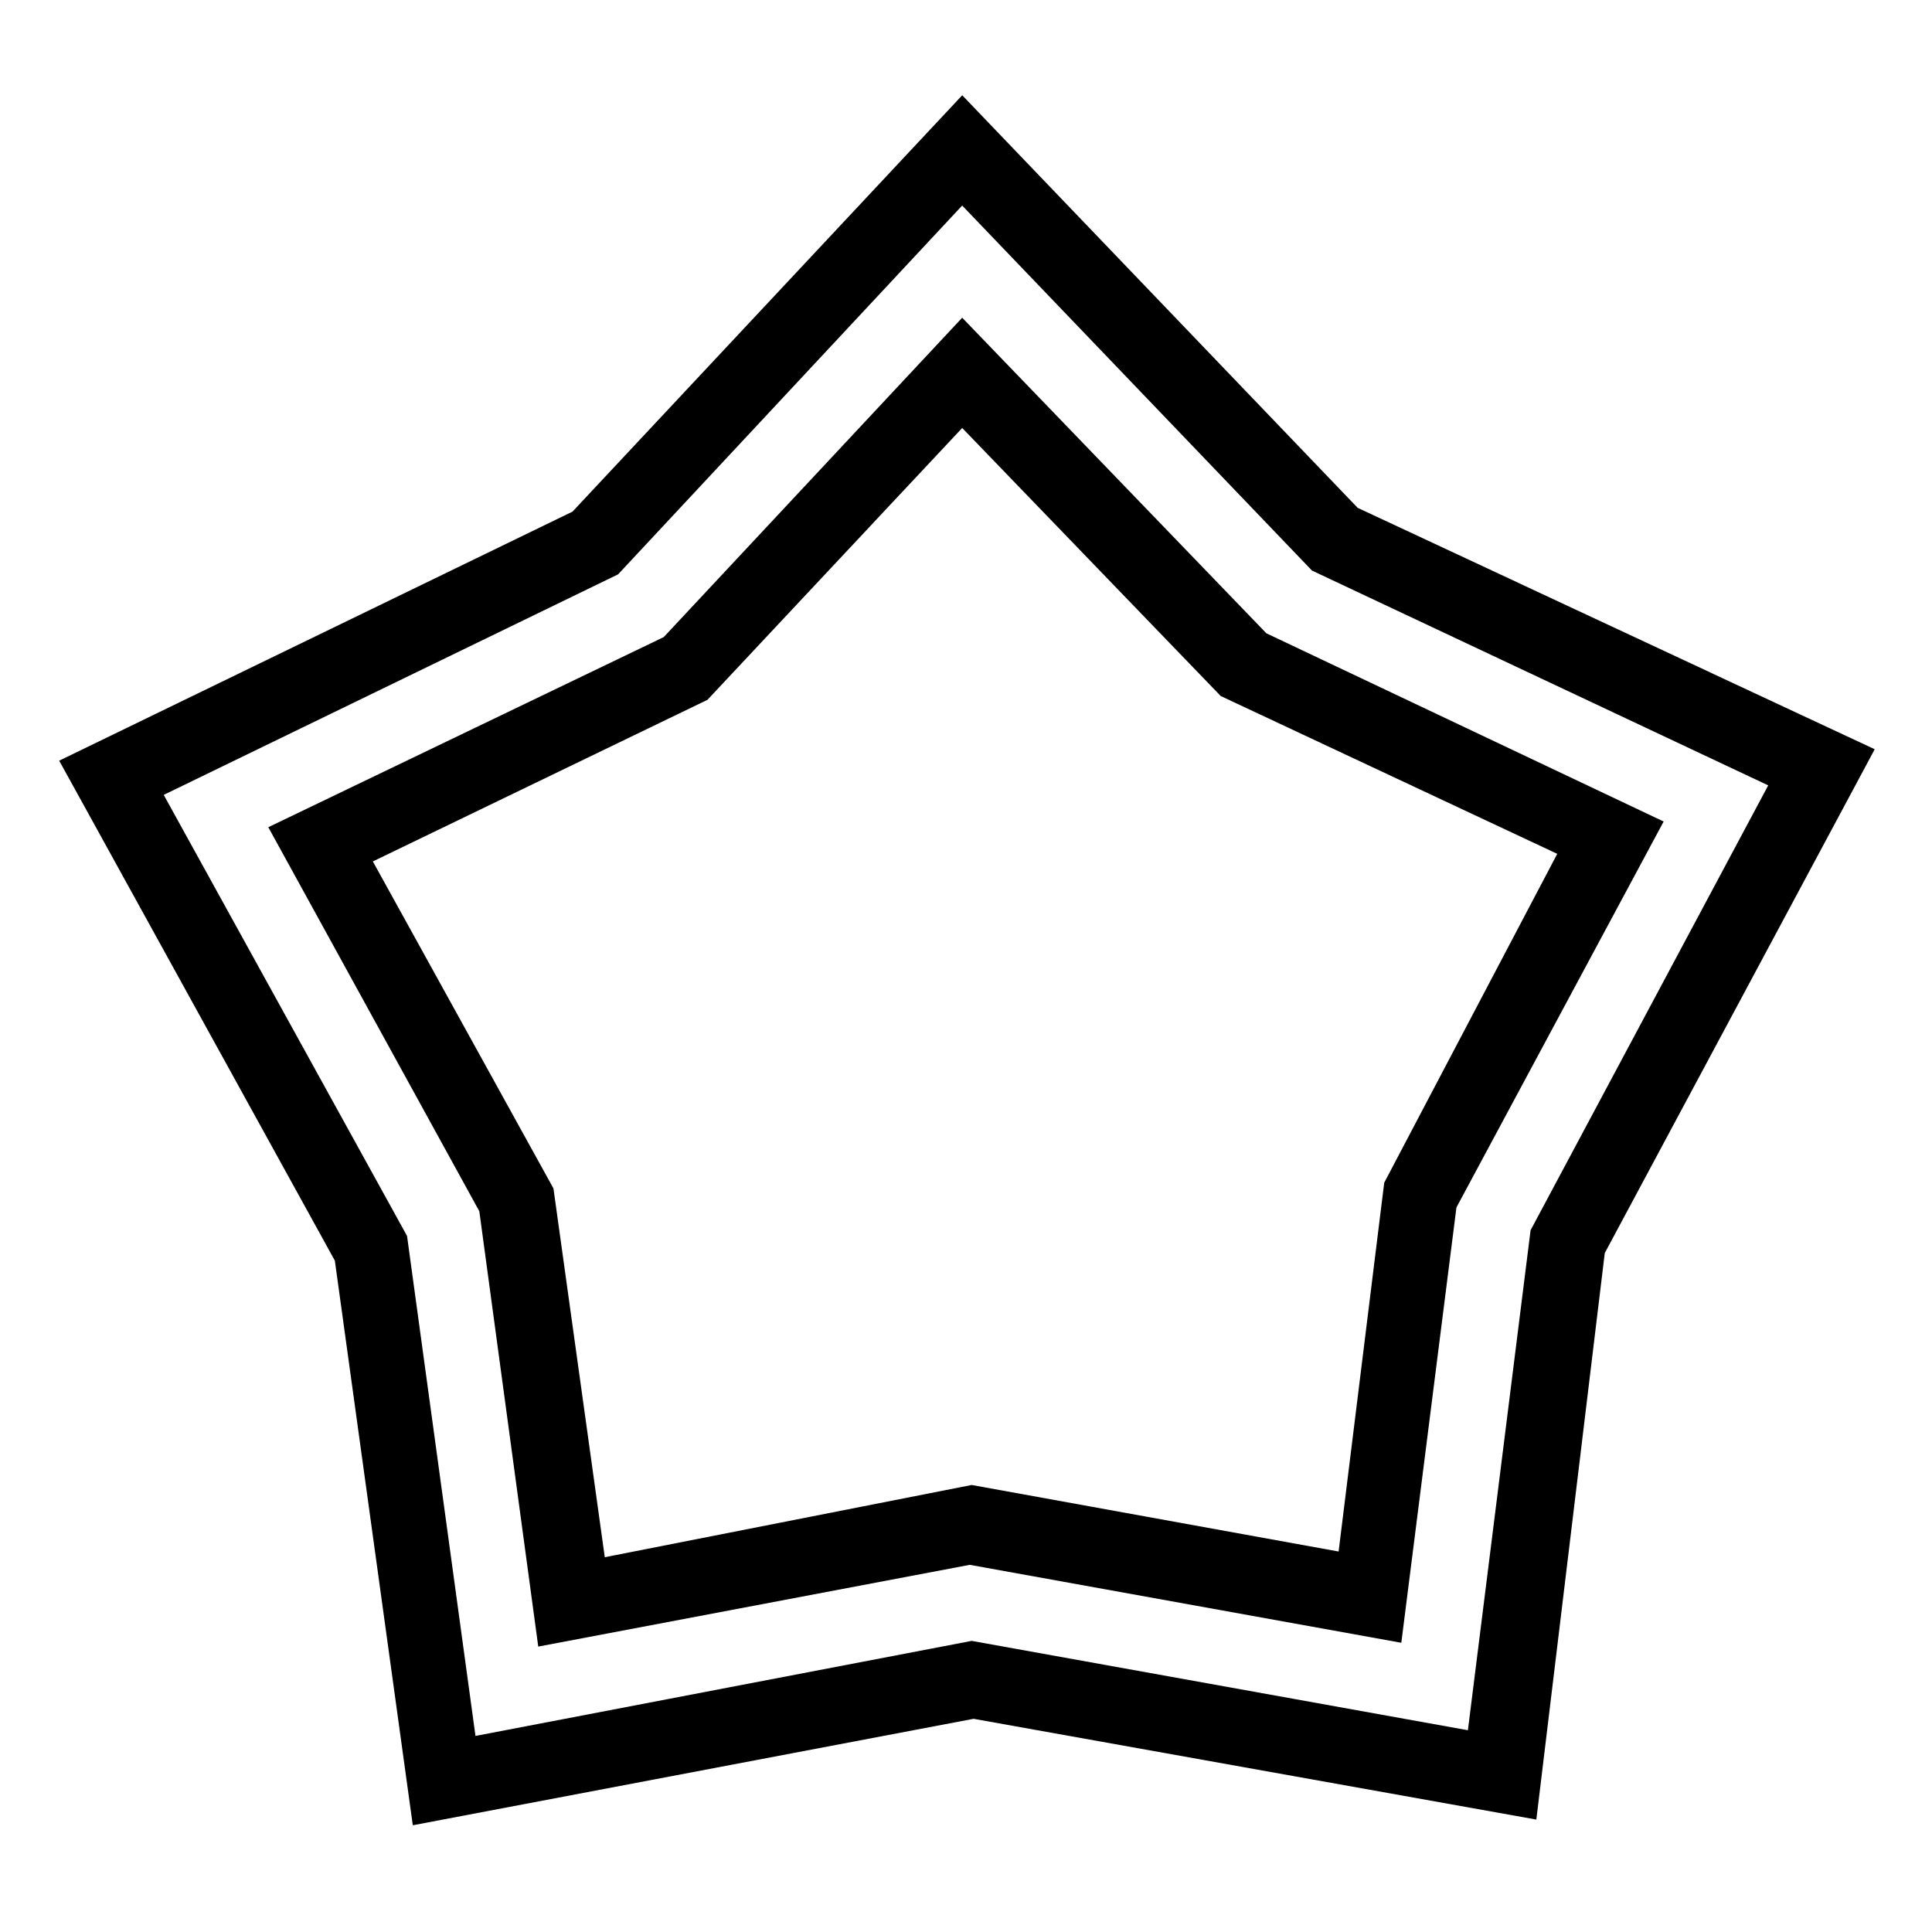 <?xml version="1.0" encoding="UTF-8"?>
<!-- The Best Svg Icon site in the world: iconSvg.co, Visit us! https://iconsvg.co -->
<svg fill="#000000" width="800px" height="800px" version="1.1" viewBox="144 144 512 512" xmlns="http://www.w3.org/2000/svg">
 <g>
  <path d="m569.28 476.07 71.539-133.51-137.03-63.984-104.79-109.33-103.28 110.34-136.03 66 73.051 132.5 20.656 149.63 148.62-28.215 149.13 26.703zm-36.273 126.46-131.5-23.68-131.5 25.191-18.137-132.5-64.484-116.89 120.41-58.441 91.191-97.738 92.699 96.73 120.91 56.93-62.977 117.89z"/>
  <path d="m479.6 311.83-80.609-83.633-79.098 84.641-104.79 50.383 55.922 101.77 15.617 115.37 114.36-21.664 114.36 20.656 14.609-115.37 54.914-102.27zm31.234 145.6-12.09 97.738-97.234-17.633-97.238 19.145-13.602-97.738-47.863-86.656 88.672-42.824 67.512-72.043 68.52 71.039 89.176 41.816z"/>
 </g>
</svg>